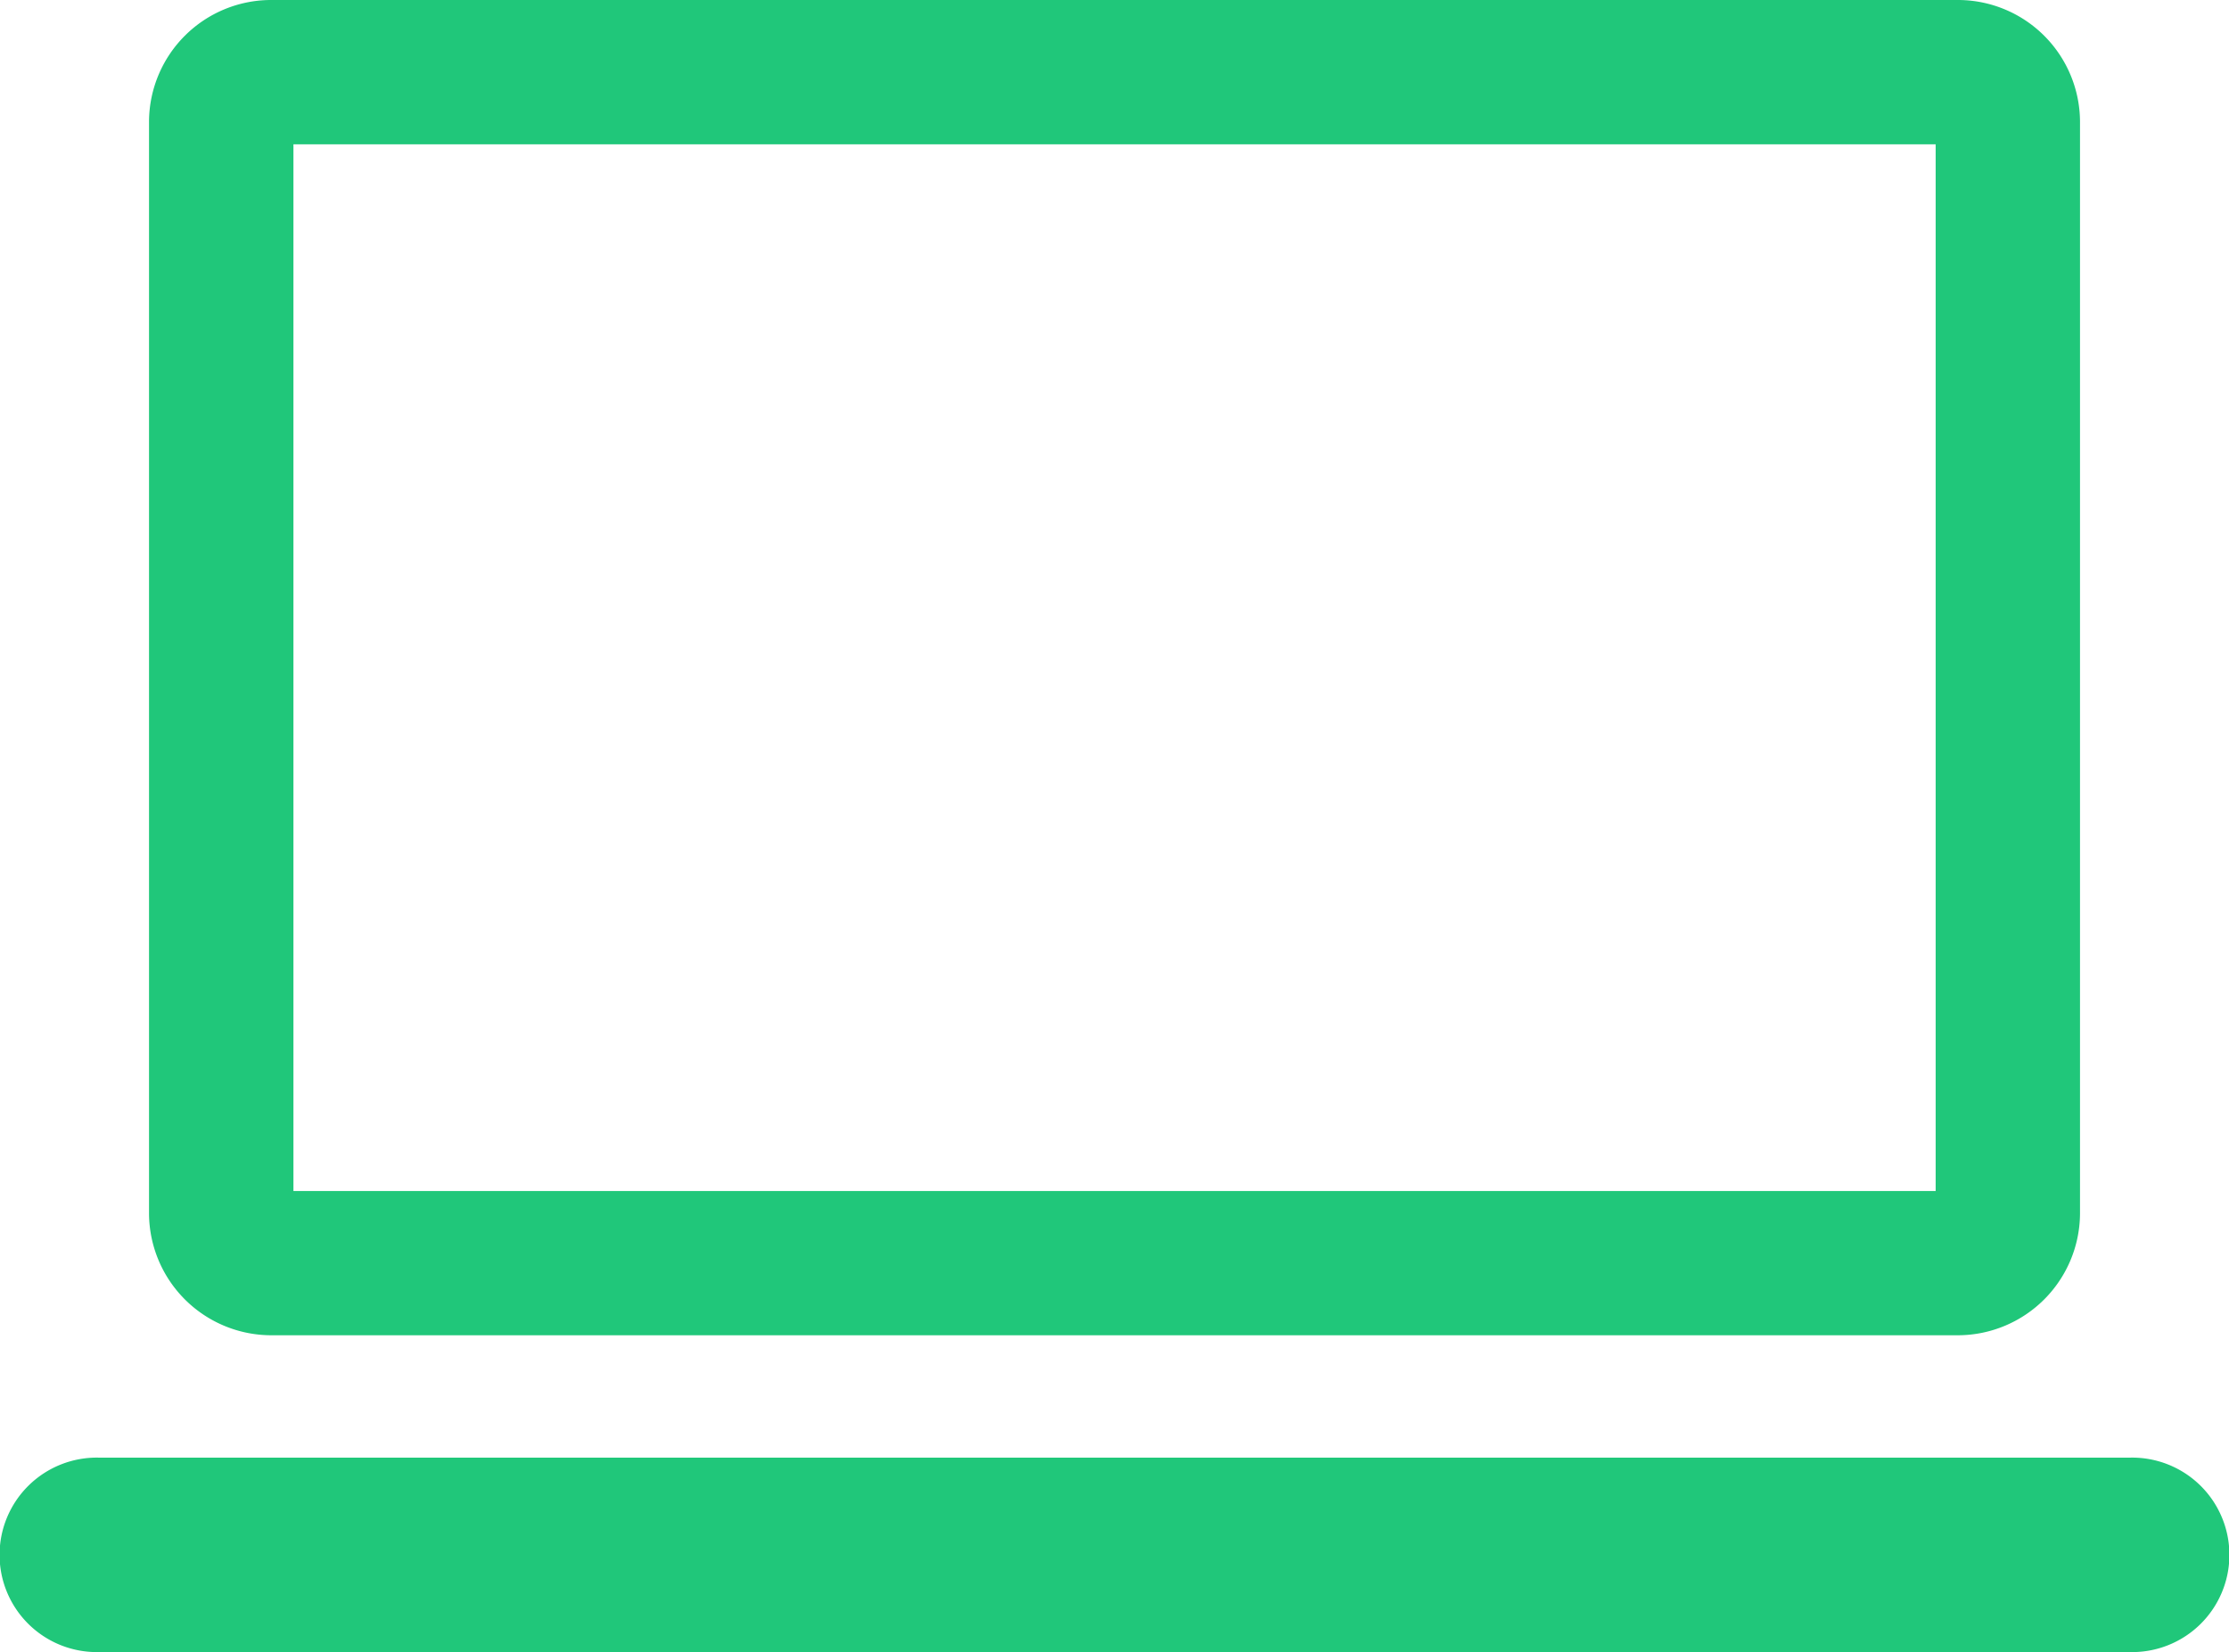<svg xmlns="http://www.w3.org/2000/svg" xmlns:xlink="http://www.w3.org/1999/xlink" width="67.501" height="50.034" viewBox="0 0 67.501 50.034">
  <defs>
    <clipPath id="clip-path">
      <rect id="長方形_23641" data-name="長方形 23641" width="67.501" height="50.034" transform="translate(0 0)" fill="none"/>
    </clipPath>
  </defs>
  <g id="グループ_13908" data-name="グループ 13908" transform="translate(0 0)">
    <g id="グループ_13907" data-name="グループ 13907" clip-path="url(#clip-path)">
      <path id="パス_50551" data-name="パス 50551" d="M8.178,0A3.7,3.7,0,0,0,4.513,3.66V36.775a3.707,3.707,0,0,0,3.665,3.664H59.325a3.705,3.705,0,0,0,3.664-3.664V3.66A3.7,3.7,0,0,0,59.325,0Zm.708,4.371H58.618v31.7H8.886Zm-5.9,39.774a2.945,2.945,0,1,0,0,5.889H64.514a2.945,2.945,0,1,0,0-5.889Z" fill="#20c77a"/>
    </g>
  </g>
</svg>
